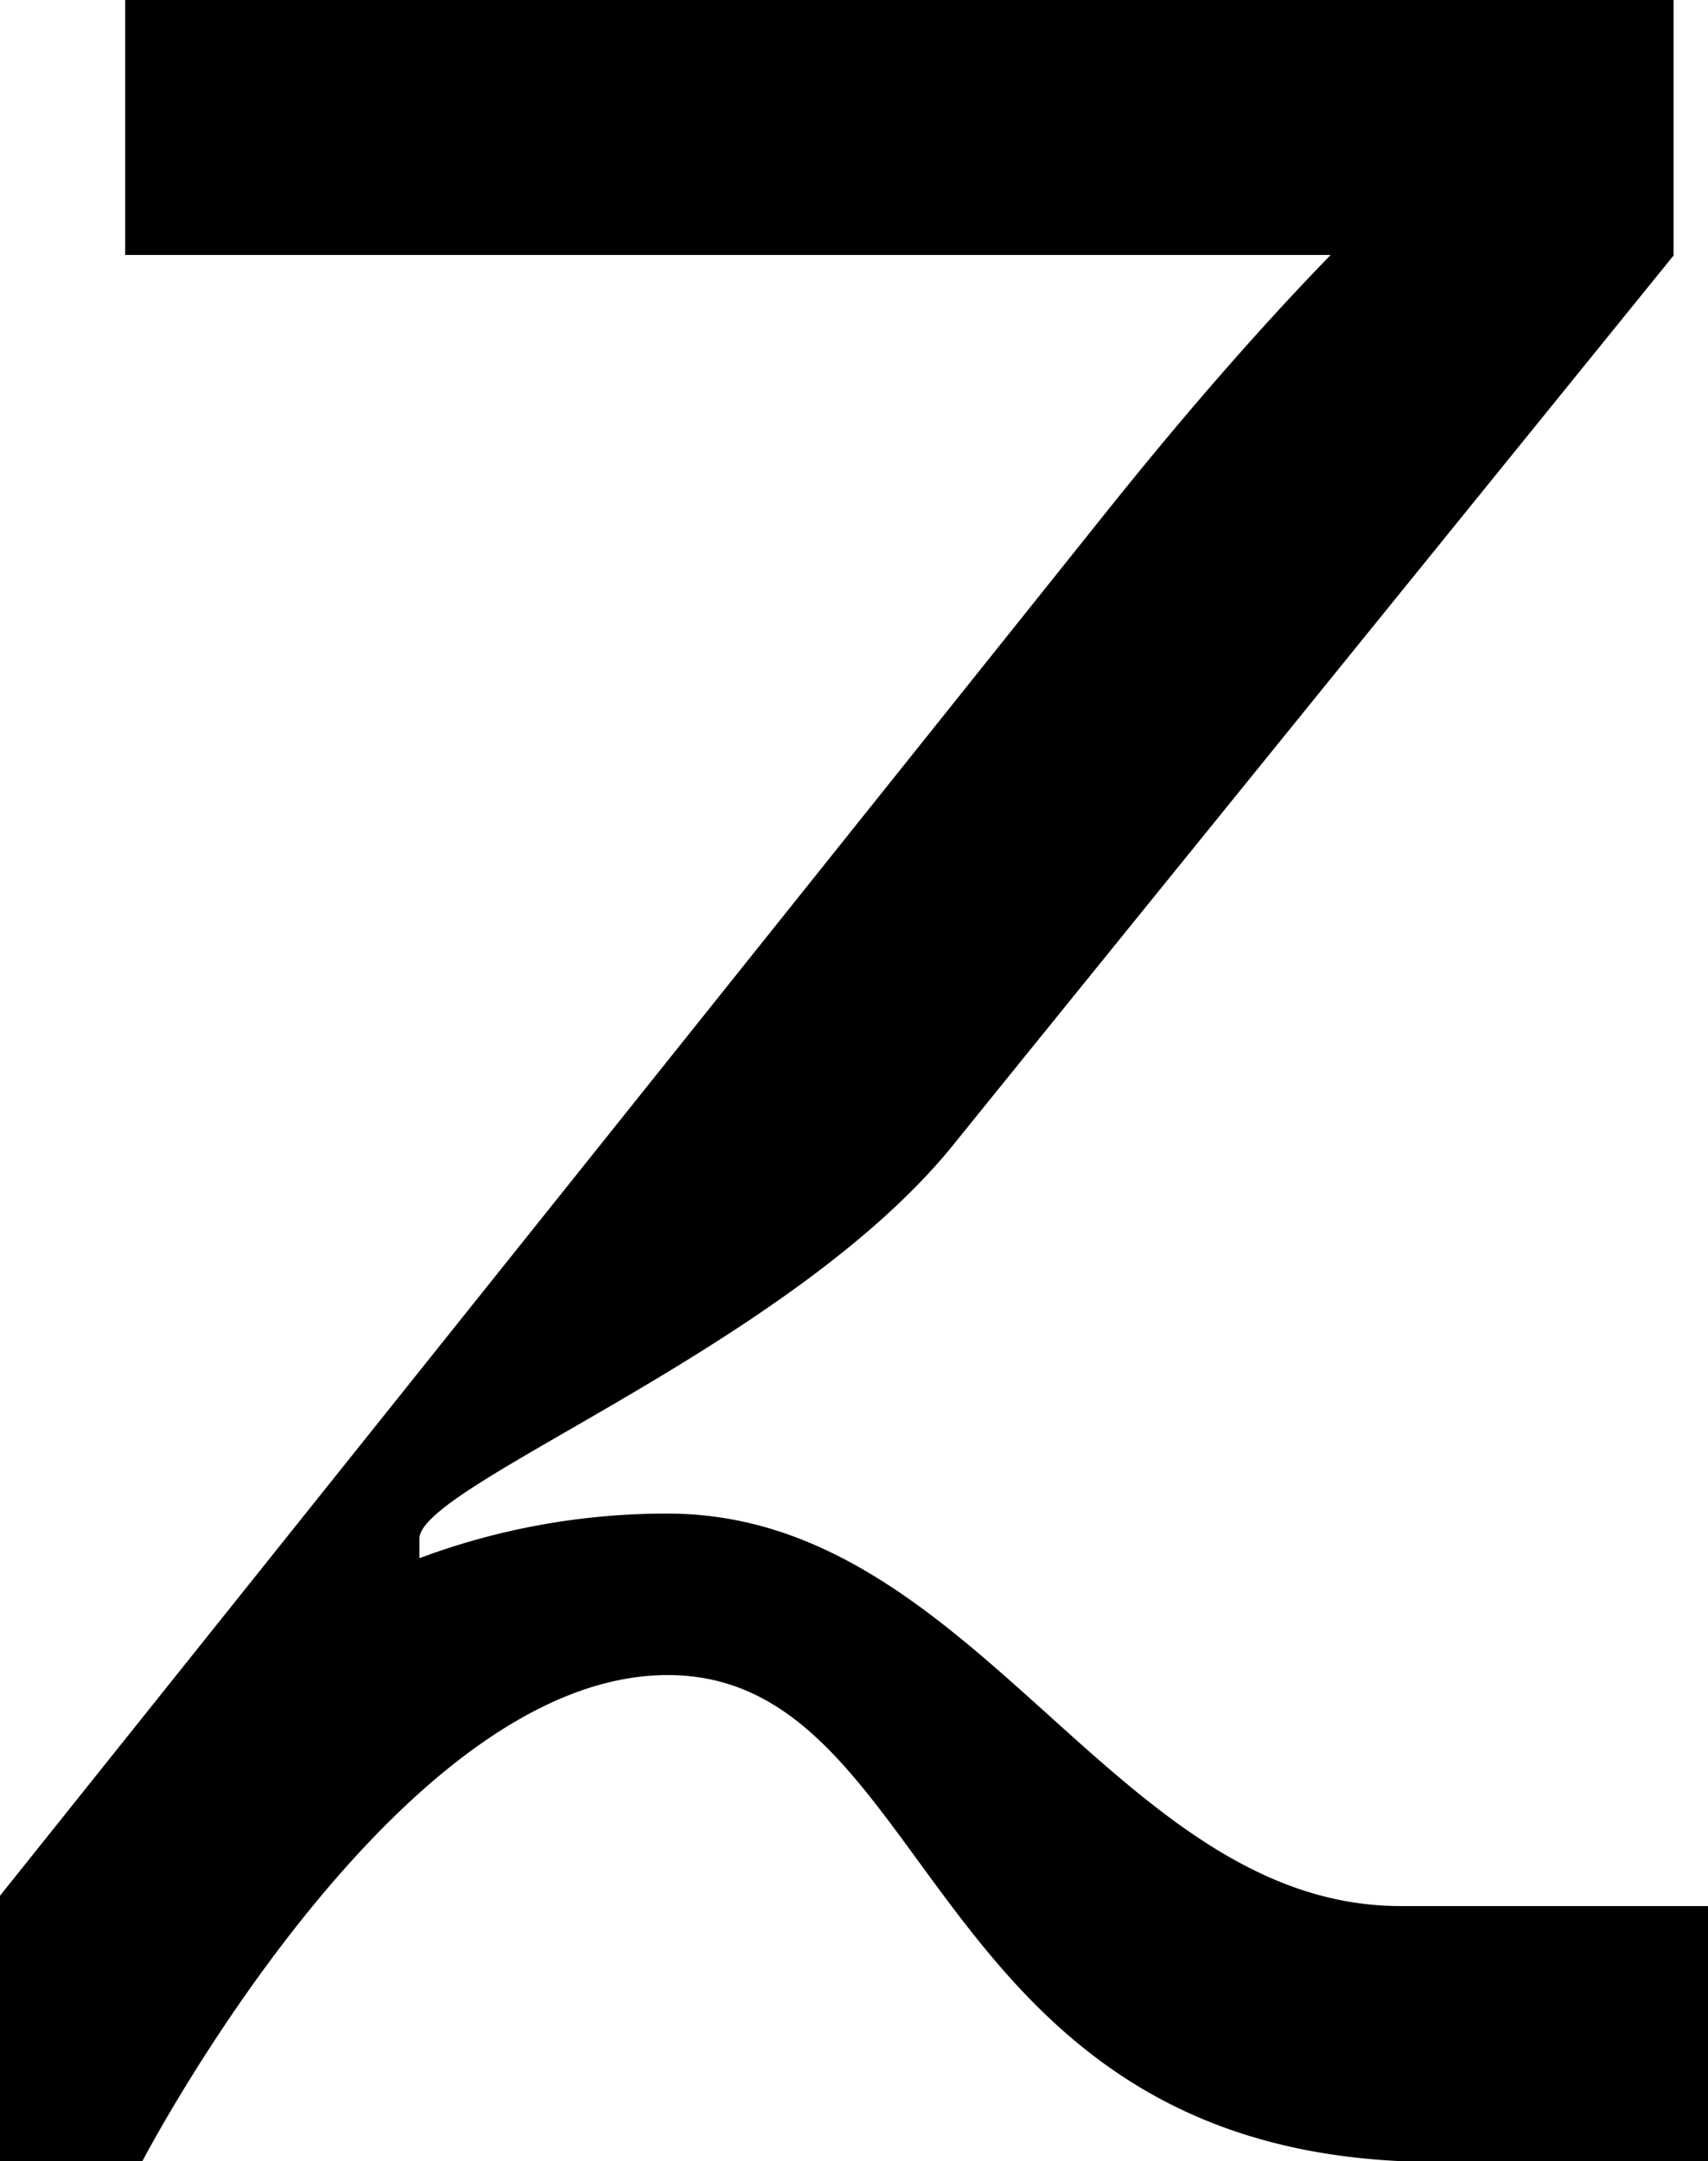 <svg id="Layer_1" data-name="Layer 1" xmlns="http://www.w3.org/2000/svg" viewBox="0 0 87.72 110.95"><path d="M71.94,97.86c-14.69,0-21.8-20.15-37.64-20.15A36.21,36.21,0,0,0,21.54,80V79c0-2.77,19-9.82,27.41-20.21,4.65-5.76,37-45.67,37-45.67V0H6.43V13.09H68.34q-5.45,5.61-11.5,13.17L0,97.33V111H7.29s13-25,27-25,13,25,39.54,25H87.72V97.86Z"/></svg>
